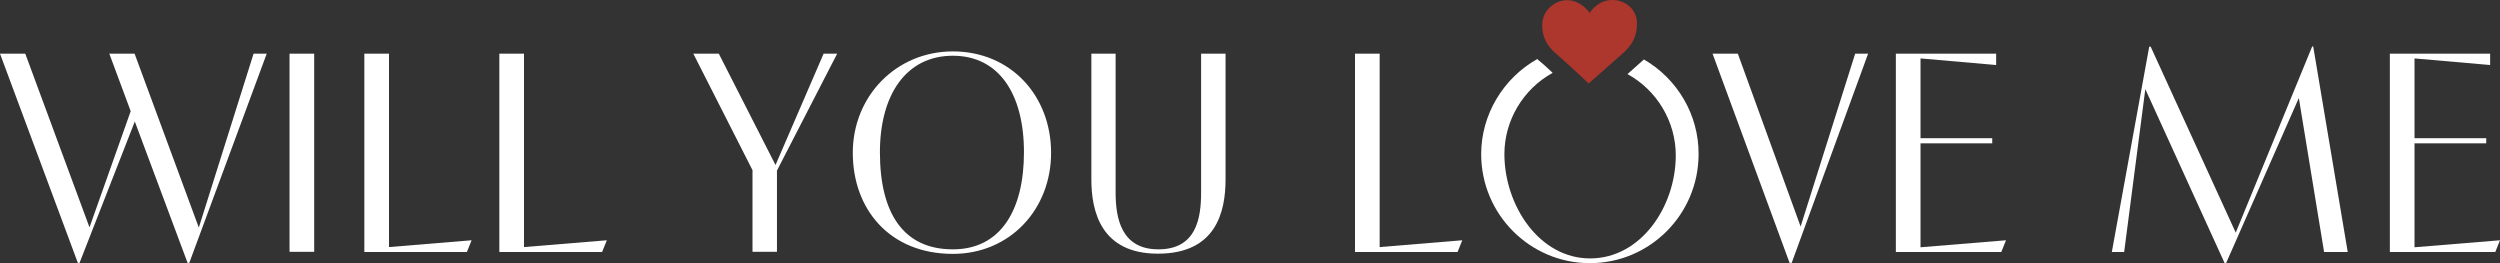 <?xml version="1.0" encoding="UTF-8"?> <svg xmlns="http://www.w3.org/2000/svg" width="10260" height="1080" viewBox="0 0 10260 1080" fill="none"><rect x="0" y="0" width="10260" height="1080" fill="#333333" stroke="none"/><path d="M8826.33 191.514H8820.42L8666.94 1034.29H8717.54L8804.4 365.824L9129.93 1079.99H9135.83L9434.37 402.209L9538.1 1034.29H9635.08L9493.4 190.668H9489.19L9175.47 954.754L8826.33 191.514Z" fill="white"></path><path fill-rule="evenodd" clip-rule="evenodd" d="M3499.84 627.292C3499.84 393.751 3678.62 210.979 3910.54 210.979C4148.36 210.979 4313.65 392.905 4313.65 627.292C4313.65 859.987 4144.14 1041.91 3910.54 1041.91C3650.79 1041.91 3499.84 858.295 3499.84 627.292ZM4202.33 624.754C4202.33 385.289 4099.45 228.749 3910.54 228.749C3716.57 228.749 3611.16 392.058 3611.16 624.754C3611.16 876.065 3708.14 1023.3 3910.54 1023.3C4107.88 1023.3 4202.33 860.834 4202.33 624.754Z" fill="white"></path><path d="M0 220.284H103.73L366.85 931.908H367.694L536.36 456.364L448.654 220.284H552.384L815.504 932.754H816.347L1040.67 220.284H1094.65L776.711 1079.14H769.964L553.227 498.672L326.37 1079.14H319.624L0 220.284Z" fill="white"></path><path d="M1188.24 1033.45V220.284H1289.44V1033.45H1188.24Z" fill="white"></path><path d="M1916.06 1034.29L1935.46 986.063L1596.44 1013.99V220.284H1495.24V1034.29H1916.06Z" fill="white"></path><path d="M2490.36 986.063L2470.97 1034.29H2049.3V220.284H2150.5V1013.99L2490.36 986.063Z" fill="white"></path><path d="M3088.28 698.367V1033.45H3188.63V700.059L3435.73 220.284H3380.07L3182.73 677.213L2949.97 220.284H2845.4L3088.28 698.367Z" fill="white"></path><path d="M5029.66 220.284H4929.3V790.599C4929.3 895.523 4909.9 1023.29 4753.89 1023.29C4601.24 1023.29 4578.47 894.677 4578.47 790.599V220.284H4478.96V736.444C4478.96 869.292 4519.44 1041.06 4752.2 1041.06C4990.86 1041.06 5029.66 869.292 5029.66 736.444V220.284Z" fill="white"></path><path d="M6001.15 986.063L5981.75 1034.29H5560.93V220.284H5662.13V1013.99L6001.15 986.063Z" fill="white"></path><path d="M7028.33 220.284L7344.58 1079.14H7353.02L7666.74 220.284H7613.61L7390.12 928.523H7389.28L7132.06 220.284H7028.33Z" fill="white"></path><path d="M8232.64 986.063L8213.24 1034.29H7780.61V220.284H8192.16V266.823L7881.81 239.745V567.211H8176.14V588.365H7881.81V1014.83L8232.64 986.063Z" fill="white"></path><path d="M10260 986.063L10240.6 1034.29H9807.97V220.284H10219.5V266.823L9909.17 239.745V567.211H10203.5V588.365H9909.17V1014.83L10260 986.063Z" fill="white"></path><path d="M6717.07 270.357C6728.28 260.431 6738.55 251.327 6746.68 243.99C6884.14 323.529 6971.85 471.608 6971 632.379C6971 879.459 6771.13 1080 6524.88 1080C6278.63 1080 6078.76 879.459 6078.76 632.379C6078.76 470.762 6168.99 320.991 6308.99 242.297C6312.36 244.836 6314.89 247.374 6317.42 249.913C6327.39 257.247 6342.59 271.409 6358.9 286.607C6363.29 290.697 6367.77 294.863 6372.24 298.99C6251.64 364.991 6174.05 493.608 6174.05 632.379C6174.05 842.228 6316.58 1060.54 6525.72 1060.54C6734.87 1060.54 6877.39 847.305 6877.39 637.456C6877.39 498.685 6799.81 370.068 6679.21 304.067C6691.89 292.665 6705.02 281.035 6717.07 270.357Z" fill="white"></path><path d="M6362.95 197.444C6374.76 210.983 6388.25 222.829 6401.74 233.83C6419.45 249.061 6458.25 285.446 6486.92 311.677C6505.47 329.446 6519.81 342.985 6519.81 342.985C6519.81 342.985 6538.36 326.062 6562.82 304.907C6599.93 271.907 6650.53 227.06 6664.02 215.214C6677.51 203.368 6688.48 189.829 6697.75 175.444C6709.56 156.829 6714.62 137.367 6717.15 116.213C6717.99 102.674 6718.84 89.135 6716.31 75.597C6711.25 52.75 6698.6 34.135 6681.73 21.442C6658.12 3.673 6627.76 -3.943 6596.55 1.98C6582.22 4.519 6569.57 10.442 6558.6 18.058C6557.76 18.058 6557.76 18.904 6556.92 18.904C6545.11 27.365 6534.99 37.519 6526.56 49.366C6525.71 51.058 6524.87 51.904 6524.03 53.596C6521.5 50.212 6518.97 45.981 6516.44 43.443C6509.69 34.981 6502.1 28.212 6493.67 22.288C6476.8 9.596 6458.25 1.98 6437.16 1.134C6413.55 -0.558 6390.78 7.057 6373.07 19.75C6346.08 38.366 6328.37 69.674 6329.22 104.366C6329.22 105.213 6329.22 106.059 6329.22 106.905C6329.22 139.059 6341.02 171.213 6362.95 197.444Z" fill="#AD362D"></path></svg> 